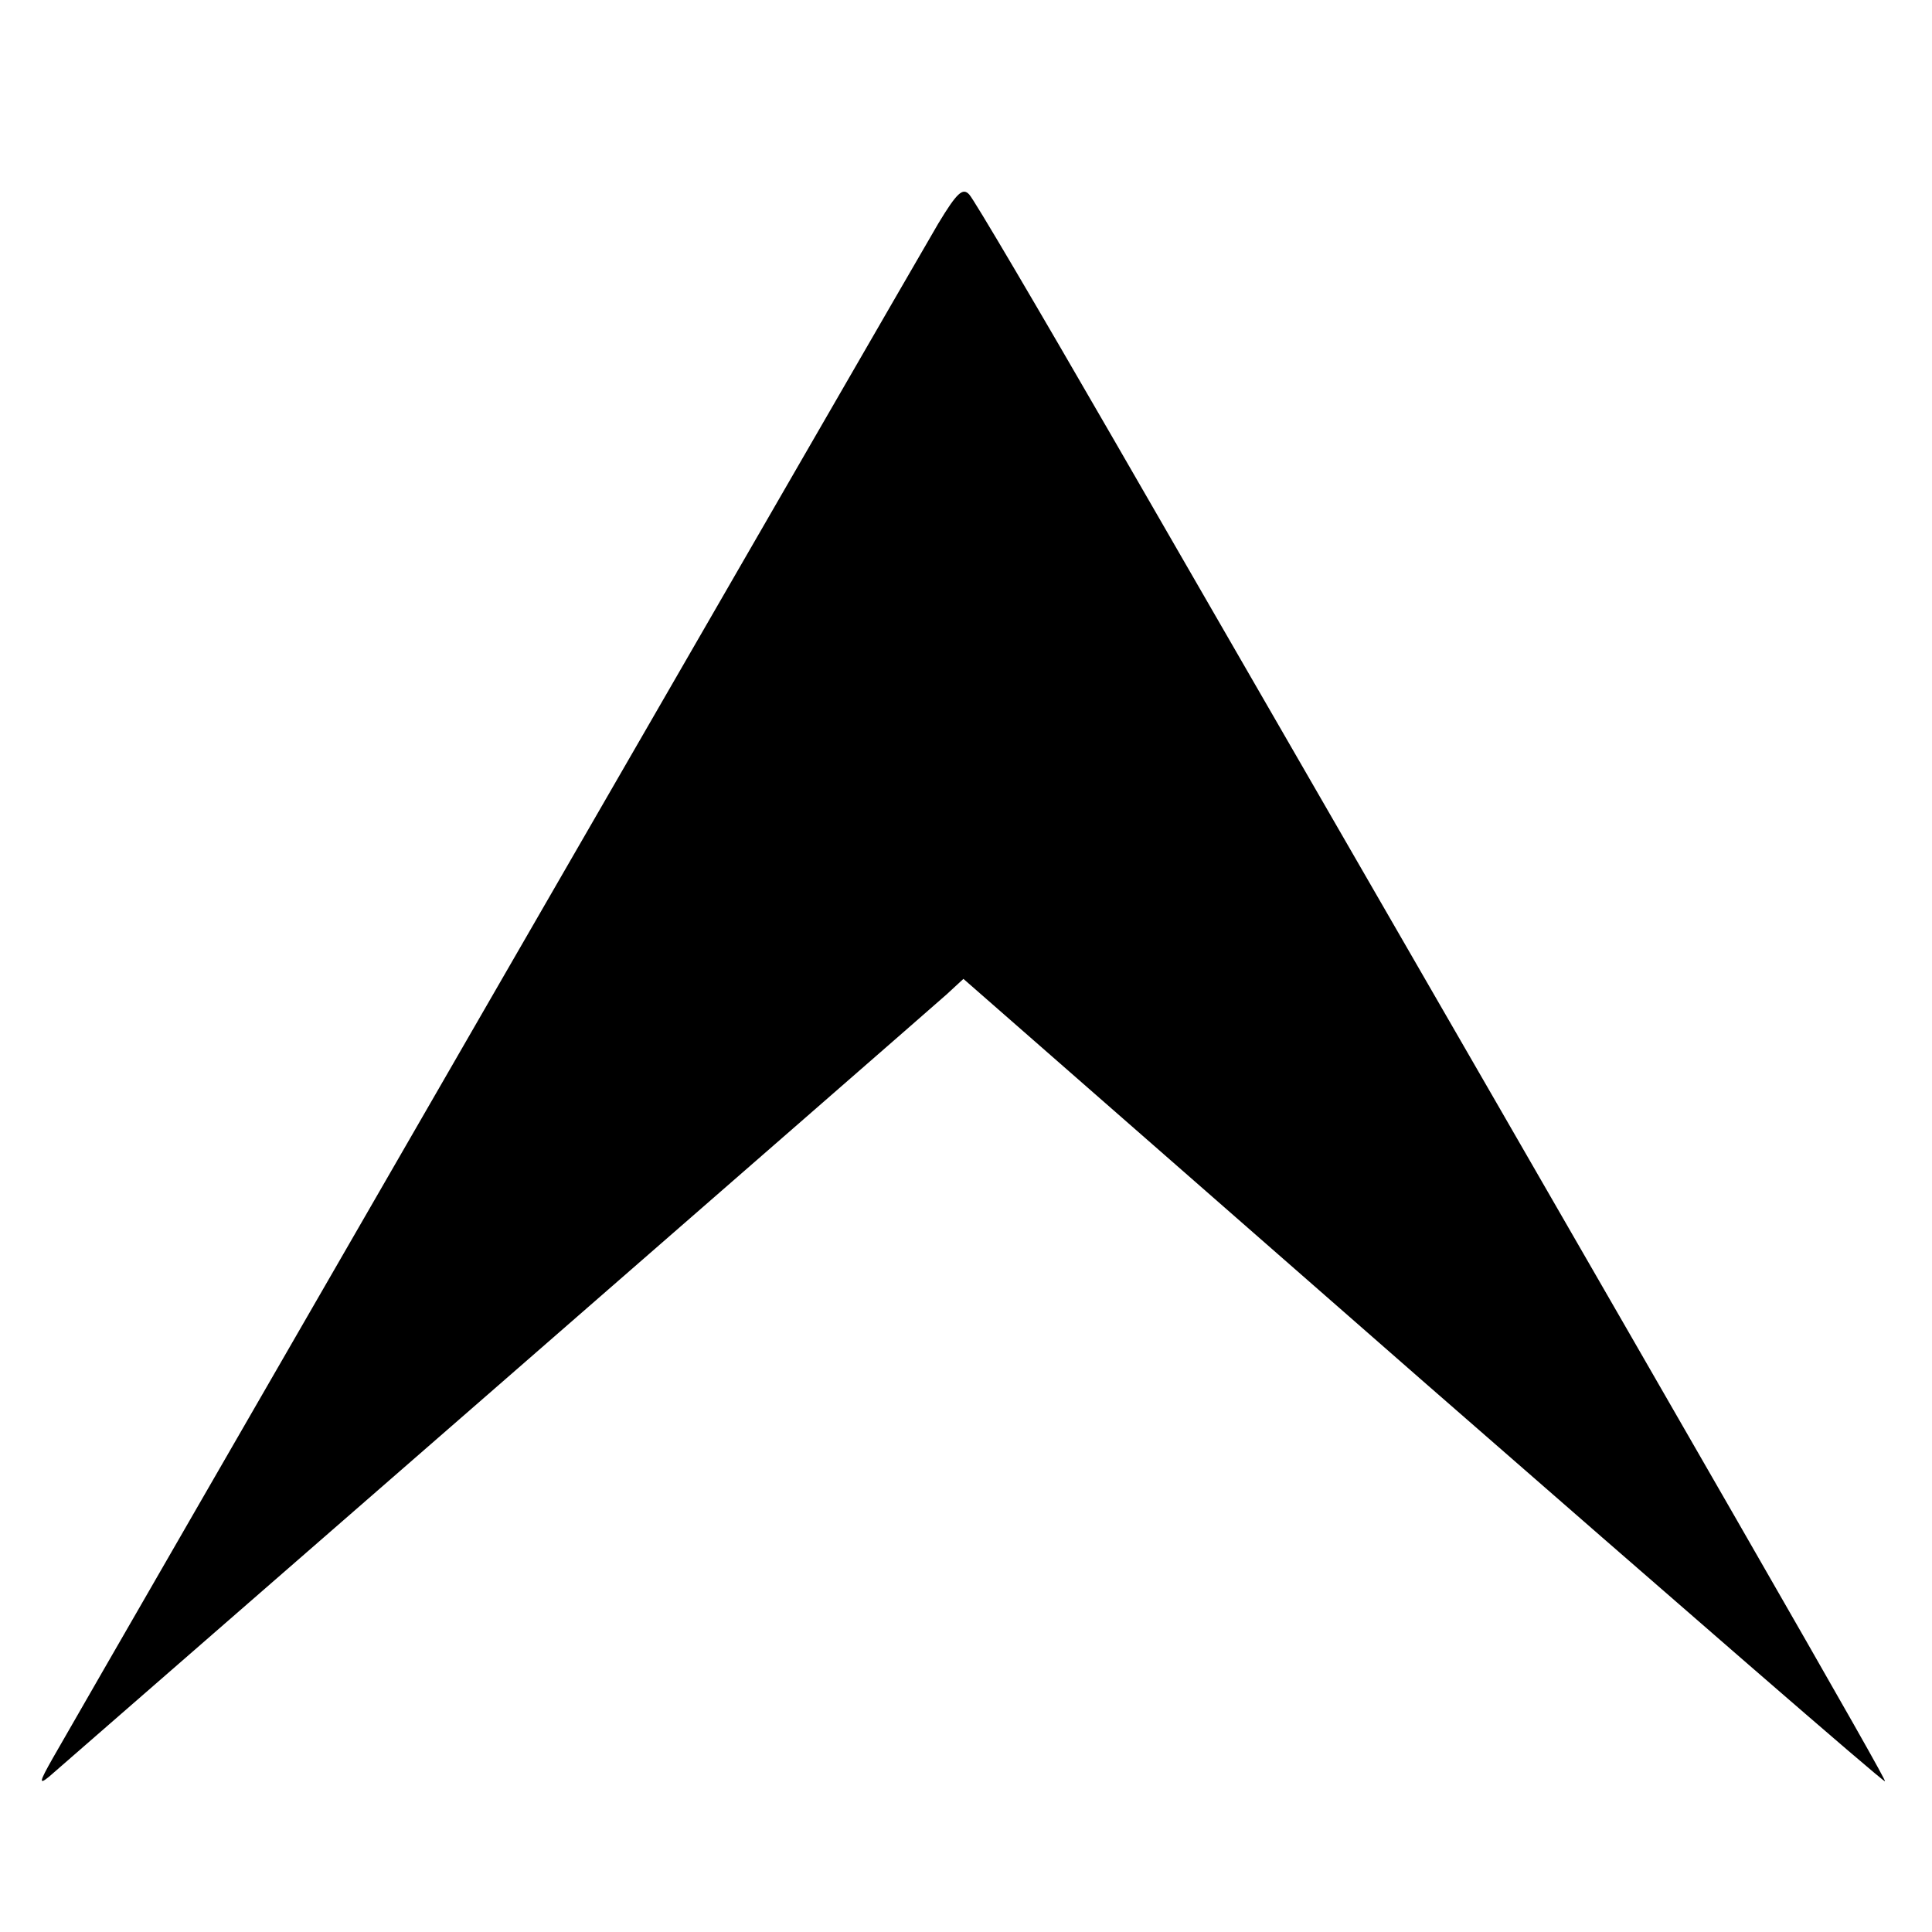 <?xml version="1.0" standalone="no"?>
<!DOCTYPE svg PUBLIC "-//W3C//DTD SVG 20010904//EN"
 "http://www.w3.org/TR/2001/REC-SVG-20010904/DTD/svg10.dtd">
<svg version="1.0" xmlns="http://www.w3.org/2000/svg"
 width="300pt" height="300pt" viewBox="0 0 300 300"
 preserveAspectRatio="xMidYMid meet">
<g transform="translate(0,300) scale(0.1,-0.1)"
fill="#000000" stroke="none">
<path d="M1457 2653 c-29 -49 -1302 -2255 -1375 -2383 -21 -37 -22 -42 -6 -29
29 25 1365 1189 1394 1215 l26 24 714 -625 c393 -343 715 -623 717 -621 3 2
-231 409 -1199 2086 -116 201 -216 371 -223 378 -10 11 -19 3 -48 -45z"/>
</g>
</svg>
